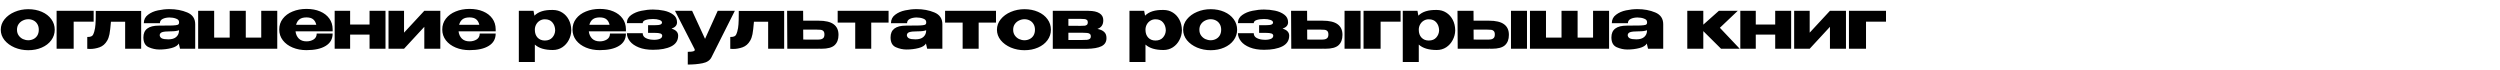 <?xml version="1.0" encoding="UTF-8"?> <svg xmlns="http://www.w3.org/2000/svg" width="359" height="10" viewBox="0 0 359 10" fill="none"><path d="M4.06 1.32C4.78 1.32 5.43 1.447 6.01 1.7C6.59 1.953 7.043 2.307 7.37 2.76C7.697 3.207 7.86 3.71 7.86 4.27C7.86 4.823 7.693 5.327 7.36 5.78C7.033 6.227 6.58 6.577 6 6.83C5.427 7.083 4.78 7.21 4.06 7.21C3.367 7.21 2.717 7.083 2.11 6.83C1.503 6.57 1.017 6.217 0.65 5.77C0.29 5.317 0.11 4.817 0.11 4.27C0.11 3.717 0.29 3.217 0.65 2.77C1.017 2.317 1.5 1.963 2.1 1.71C2.707 1.45 3.36 1.32 4.06 1.32ZM4.06 5.78C4.327 5.78 4.573 5.723 4.8 5.61C5.033 5.497 5.22 5.327 5.36 5.1C5.5 4.867 5.57 4.59 5.57 4.27C5.57 3.95 5.5 3.677 5.36 3.45C5.22 3.217 5.033 3.043 4.8 2.93C4.573 2.817 4.327 2.76 4.06 2.76C3.8 2.76 3.543 2.82 3.29 2.94C3.043 3.053 2.84 3.223 2.68 3.45C2.52 3.677 2.44 3.95 2.44 4.27C2.44 4.59 2.52 4.863 2.68 5.09C2.84 5.317 3.043 5.49 3.29 5.61C3.543 5.723 3.8 5.78 4.06 5.78ZM13.449 1.55V3.11H10.579V7H8.129V1.55H13.449ZM20.271 1.57V7H17.971V3.12H15.931C15.864 3.933 15.794 4.53 15.721 4.91C15.647 5.283 15.534 5.597 15.381 5.85C15.114 6.31 14.754 6.623 14.301 6.79C13.847 6.95 13.394 7.03 12.941 7.03C12.781 7.03 12.644 7.023 12.531 7.01V5.31C12.784 5.31 12.971 5.283 13.091 5.23C13.217 5.17 13.304 5.097 13.351 5.01C13.404 4.917 13.464 4.767 13.531 4.56C13.631 4.207 13.691 3.85 13.711 3.49C13.737 3.13 13.751 2.6 13.751 1.9V1.57H20.271ZM24.322 1.31C25.276 1.31 26.132 1.47 26.892 1.79C27.652 2.11 28.032 2.673 28.032 3.48V7H25.852L25.682 6.29V6.24C25.516 6.54 25.162 6.76 24.622 6.9C24.089 7.04 23.506 7.11 22.872 7.11C22.366 7.11 21.859 7 21.352 6.78C20.846 6.553 20.592 6.083 20.592 5.37C20.592 4.243 21.329 3.68 22.802 3.68C23.749 3.68 24.409 3.673 24.782 3.66C25.156 3.64 25.402 3.607 25.522 3.56C25.642 3.507 25.706 3.413 25.712 3.28V3.15C25.706 2.93 25.559 2.77 25.272 2.67C24.992 2.563 24.672 2.51 24.312 2.51C23.939 2.517 23.619 2.587 23.352 2.72C23.092 2.853 22.962 3.057 22.962 3.33H20.652C20.652 2.823 20.852 2.42 21.252 2.12C21.652 1.813 22.129 1.603 22.682 1.49C23.242 1.37 23.789 1.31 24.322 1.31ZM24.172 5.65C24.666 5.65 25.039 5.54 25.292 5.32C25.546 5.1 25.682 4.82 25.702 4.48V4.34C25.449 4.447 25.046 4.5 24.492 4.5C23.919 4.5 23.516 4.54 23.282 4.62C23.056 4.7 22.939 4.847 22.932 5.06C22.952 5.26 23.056 5.41 23.242 5.51C23.436 5.603 23.746 5.65 24.172 5.65ZM37.514 5.4V1.55H39.814V7H28.454V1.55H30.754V5.4H32.984V1.55H35.294V5.4H37.514ZM47.768 4.5H42.438C42.485 4.92 42.642 5.267 42.908 5.54C43.182 5.807 43.552 5.94 44.018 5.94C44.398 5.94 44.735 5.85 45.028 5.67C45.328 5.483 45.478 5.2 45.478 4.82H47.768C47.768 5.593 47.435 6.183 46.768 6.59C46.108 6.997 45.188 7.2 44.008 7.2C43.282 7.2 42.622 7.077 42.028 6.83C41.435 6.583 40.965 6.237 40.618 5.79C40.272 5.337 40.098 4.82 40.098 4.24C40.098 3.653 40.268 3.137 40.608 2.69C40.955 2.237 41.425 1.89 42.018 1.65C42.618 1.403 43.282 1.28 44.008 1.28C44.755 1.28 45.408 1.4 45.968 1.64C46.535 1.88 46.975 2.22 47.288 2.66C47.602 3.093 47.762 3.603 47.768 4.19V4.24H47.788H47.768V4.5ZM44.008 2.5C43.568 2.5 43.232 2.593 42.998 2.78C42.765 2.967 42.605 3.227 42.518 3.56H45.418C45.345 3.227 45.198 2.967 44.978 2.78C44.758 2.593 44.435 2.5 44.008 2.5ZM53.068 3.52V1.55H55.358V7H53.068V4.97H50.278V7H48.058V1.55H50.278V3.52H53.068ZM58.02 4.69L60.931 1.55H63.23V7H60.931V3.85L58.02 7H55.791V1.55H58.02V4.69ZM71.179 4.5H65.849C65.896 4.92 66.053 5.267 66.319 5.54C66.593 5.807 66.963 5.94 67.429 5.94C67.809 5.94 68.146 5.85 68.439 5.67C68.739 5.483 68.889 5.2 68.889 4.82H71.179C71.179 5.593 70.846 6.183 70.179 6.59C69.519 6.997 68.599 7.2 67.419 7.2C66.693 7.2 66.033 7.077 65.439 6.83C64.846 6.583 64.376 6.237 64.029 5.79C63.683 5.337 63.509 4.82 63.509 4.24C63.509 3.653 63.679 3.137 64.019 2.69C64.366 2.237 64.836 1.89 65.429 1.65C66.029 1.403 66.693 1.28 67.419 1.28C68.166 1.28 68.819 1.4 69.379 1.64C69.946 1.88 70.386 2.22 70.699 2.66C71.013 3.093 71.173 3.603 71.179 4.19V4.24H71.199H71.179V4.5ZM67.419 2.5C66.979 2.5 66.643 2.593 66.409 2.78C66.176 2.967 66.016 3.227 65.929 3.56H68.829C68.756 3.227 68.609 2.967 68.389 2.78C68.169 2.593 67.846 2.5 67.419 2.5ZM82.034 4.4C82.021 4.873 81.901 5.323 81.674 5.75C81.454 6.177 81.144 6.523 80.744 6.79C80.344 7.05 79.891 7.18 79.384 7.18C78.231 7.18 77.371 6.92 76.804 6.4V8.9H74.504V1.55H76.614L76.744 2.25C77.304 1.677 78.184 1.403 79.384 1.43C79.897 1.43 80.351 1.557 80.744 1.81C81.144 2.063 81.457 2.41 81.684 2.85C81.911 3.29 82.028 3.783 82.034 4.33V4.36V4.4ZM78.234 5.82C78.701 5.82 79.061 5.677 79.314 5.39C79.574 5.097 79.711 4.75 79.724 4.35C79.711 3.89 79.578 3.513 79.324 3.22C79.078 2.92 78.714 2.77 78.234 2.77C77.961 2.77 77.714 2.84 77.494 2.98C77.281 3.113 77.111 3.297 76.984 3.53C76.864 3.757 76.804 4 76.804 4.26V4.28C76.804 4.747 76.934 5.12 77.194 5.4C77.461 5.68 77.808 5.82 78.234 5.82ZM89.883 4.5H84.553C84.6 4.92 84.757 5.267 85.023 5.54C85.296 5.807 85.666 5.94 86.133 5.94C86.513 5.94 86.85 5.85 87.143 5.67C87.443 5.483 87.593 5.2 87.593 4.82H89.883C89.883 5.593 89.55 6.183 88.883 6.59C88.223 6.997 87.303 7.2 86.123 7.2C85.397 7.2 84.737 7.077 84.143 6.83C83.55 6.583 83.08 6.237 82.733 5.79C82.386 5.337 82.213 4.82 82.213 4.24C82.213 3.653 82.383 3.137 82.723 2.69C83.07 2.237 83.54 1.89 84.133 1.65C84.733 1.403 85.397 1.28 86.123 1.28C86.87 1.28 87.523 1.4 88.083 1.64C88.65 1.88 89.09 2.22 89.403 2.66C89.716 3.093 89.876 3.603 89.883 4.19V4.24H89.903H89.883V4.5ZM86.123 2.5C85.683 2.5 85.347 2.593 85.113 2.78C84.88 2.967 84.72 3.227 84.633 3.56H87.533C87.46 3.227 87.313 2.967 87.093 2.78C86.873 2.593 86.55 2.5 86.123 2.5ZM97.383 5.14C97.377 5.82 97.047 6.327 96.393 6.66C95.74 6.987 94.867 7.15 93.773 7.15C92.98 7.15 92.3 7.037 91.733 6.81C91.167 6.583 90.74 6.287 90.453 5.92C90.167 5.553 90.023 5.17 90.023 4.77H92.293C92.293 5.077 92.437 5.307 92.723 5.46C93.01 5.613 93.36 5.697 93.773 5.71C94.14 5.73 94.45 5.693 94.703 5.6C94.963 5.507 95.093 5.347 95.093 5.12C95.087 4.973 95 4.87 94.833 4.81C94.667 4.75 94.39 4.72 94.003 4.72H93.063V3.62H94.003C94.417 3.62 94.697 3.587 94.843 3.52C94.99 3.453 95.063 3.36 95.063 3.24C95.063 3.067 94.937 2.94 94.683 2.86C94.437 2.773 94.133 2.73 93.773 2.73C93.36 2.73 93.01 2.777 92.723 2.87C92.437 2.963 92.293 3.113 92.293 3.32H90.023C90.023 2.833 90.227 2.447 90.633 2.16C91.047 1.867 91.537 1.663 92.103 1.55C92.677 1.43 93.233 1.37 93.773 1.37C94.3 1.37 94.823 1.423 95.343 1.53C95.863 1.637 96.307 1.827 96.673 2.1C97.04 2.367 97.223 2.733 97.223 3.2C97.223 3.627 96.96 3.93 96.433 4.11C97.067 4.297 97.383 4.637 97.383 5.13V5.14ZM105.525 1.55L102.165 8.23C101.945 8.67 101.518 8.953 100.885 9.08C100.258 9.207 99.551 9.27 98.764 9.27V7.44C99.144 7.44 99.408 7.417 99.555 7.37C99.701 7.323 99.775 7.257 99.775 7.17C99.775 7.143 99.761 7.097 99.734 7.03L96.924 1.55H99.385L101.245 5.58L103.065 1.55H105.525ZM112.606 1.57V7H110.306V3.12H108.266C108.199 3.933 108.129 4.53 108.056 4.91C107.983 5.283 107.869 5.597 107.716 5.85C107.449 6.31 107.089 6.623 106.636 6.79C106.183 6.95 105.729 7.03 105.276 7.03C105.116 7.03 104.979 7.023 104.866 7.01V5.31C105.119 5.31 105.306 5.283 105.426 5.23C105.553 5.17 105.639 5.097 105.686 5.01C105.739 4.917 105.799 4.767 105.866 4.56C105.966 4.207 106.026 3.85 106.046 3.49C106.073 3.13 106.086 2.6 106.086 1.9V1.57H112.606ZM117.538 2.97C118.524 2.97 119.248 3.14 119.708 3.48C120.174 3.82 120.408 4.323 120.408 4.99V5.02C120.408 5.653 120.221 6.143 119.848 6.49C119.481 6.83 118.851 7 117.958 7C117.771 7 117.634 6.997 117.548 6.99V7H113.058L113.028 1.55H115.328L115.338 2.97H117.518H117.538ZM117.268 5.69C117.521 5.69 117.721 5.677 117.868 5.65C118.014 5.623 118.138 5.557 118.238 5.45C118.338 5.343 118.388 5.177 118.388 4.95C118.388 4.717 118.334 4.55 118.228 4.45C118.128 4.35 118.008 4.293 117.868 4.28C117.728 4.26 117.511 4.25 117.218 4.25H117.208H115.338L115.348 5.68C116.341 5.68 116.898 5.683 117.018 5.69H117.268ZM127.6 1.55V3.25H125.11V7H122.81V3.25H120.29V1.55H127.6ZM131.614 1.31C132.567 1.31 133.424 1.47 134.184 1.79C134.944 2.11 135.324 2.673 135.324 3.48V7H133.144L132.974 6.29V6.24C132.807 6.54 132.454 6.76 131.914 6.9C131.38 7.04 130.797 7.11 130.164 7.11C129.657 7.11 129.15 7 128.644 6.78C128.137 6.553 127.884 6.083 127.884 5.37C127.884 4.243 128.62 3.68 130.094 3.68C131.04 3.68 131.7 3.673 132.074 3.66C132.447 3.64 132.694 3.607 132.814 3.56C132.934 3.507 132.997 3.413 133.004 3.28V3.15C132.997 2.93 132.85 2.77 132.564 2.67C132.284 2.563 131.964 2.51 131.604 2.51C131.23 2.517 130.91 2.587 130.644 2.72C130.384 2.853 130.254 3.057 130.254 3.33H127.944C127.944 2.823 128.144 2.42 128.544 2.12C128.944 1.813 129.42 1.603 129.974 1.49C130.534 1.37 131.08 1.31 131.614 1.31ZM131.464 5.65C131.957 5.65 132.33 5.54 132.584 5.32C132.837 5.1 132.974 4.82 132.994 4.48V4.34C132.74 4.447 132.337 4.5 131.784 4.5C131.21 4.5 130.807 4.54 130.574 4.62C130.347 4.7 130.23 4.847 130.224 5.06C130.244 5.26 130.347 5.41 130.534 5.51C130.727 5.603 131.037 5.65 131.464 5.65ZM143.025 1.55V3.25H140.535V7H138.235V3.25H135.715V1.55H143.025ZM147.111 1.32C147.831 1.32 148.481 1.447 149.061 1.7C149.641 1.953 150.095 2.307 150.421 2.76C150.748 3.207 150.911 3.71 150.911 4.27C150.911 4.823 150.745 5.327 150.411 5.78C150.085 6.227 149.631 6.577 149.051 6.83C148.478 7.083 147.831 7.21 147.111 7.21C146.418 7.21 145.768 7.083 145.161 6.83C144.555 6.57 144.068 6.217 143.701 5.77C143.341 5.317 143.161 4.817 143.161 4.27C143.161 3.717 143.341 3.217 143.701 2.77C144.068 2.317 144.551 1.963 145.151 1.71C145.758 1.45 146.411 1.32 147.111 1.32ZM147.111 5.78C147.378 5.78 147.625 5.723 147.851 5.61C148.085 5.497 148.271 5.327 148.411 5.1C148.551 4.867 148.621 4.59 148.621 4.27C148.621 3.95 148.551 3.677 148.411 3.45C148.271 3.217 148.085 3.043 147.851 2.93C147.625 2.817 147.378 2.76 147.111 2.76C146.851 2.76 146.595 2.82 146.341 2.94C146.095 3.053 145.891 3.223 145.731 3.45C145.571 3.677 145.491 3.95 145.491 4.27C145.491 4.59 145.571 4.863 145.731 5.09C145.891 5.317 146.095 5.49 146.341 5.61C146.595 5.723 146.851 5.78 147.111 5.78ZM153.42 5.06C153.413 5.1 153.41 5.16 153.41 5.24L153.42 5.06ZM157.59 4.15C158.023 4.237 158.347 4.383 158.56 4.59C158.78 4.79 158.89 5.08 158.89 5.46V5.48C158.89 6.013 158.65 6.4 158.17 6.64C157.697 6.873 156.98 6.997 156.02 7.01H156H155.75H151.18V1.55H156.31V1.56H156.33C157.003 1.56 157.52 1.673 157.88 1.9C158.247 2.127 158.43 2.457 158.43 2.89V2.92C158.43 3.24 158.36 3.5 158.22 3.7C158.087 3.9 157.877 4.05 157.59 4.15ZM155.2 3.71C155.447 3.71 155.633 3.703 155.76 3.69C155.887 3.677 155.993 3.633 156.08 3.56C156.167 3.487 156.21 3.367 156.21 3.2C156.21 3.047 156.167 2.937 156.08 2.87C156 2.797 155.893 2.753 155.76 2.74C155.633 2.72 155.447 2.71 155.2 2.71H153.42V3.7C154.22 3.7 154.707 3.703 154.88 3.71C155.06 3.71 155.157 3.71 155.17 3.71H155.2ZM155.43 5.74C155.723 5.74 155.947 5.733 156.1 5.72C156.26 5.7 156.39 5.653 156.49 5.58C156.59 5.507 156.64 5.387 156.64 5.22C156.64 5.053 156.59 4.933 156.49 4.86C156.39 4.787 156.26 4.743 156.1 4.73C155.947 4.71 155.723 4.7 155.43 4.7H155.42H153.42V5.74H155.43ZM169.721 4.4C169.708 4.873 169.588 5.323 169.361 5.75C169.141 6.177 168.831 6.523 168.431 6.79C168.031 7.05 167.578 7.18 167.071 7.18C165.918 7.18 165.058 6.92 164.491 6.4V8.9H162.191V1.55H164.301L164.431 2.25C164.991 1.677 165.871 1.403 167.071 1.43C167.584 1.43 168.038 1.557 168.431 1.81C168.831 2.063 169.144 2.41 169.371 2.85C169.598 3.29 169.714 3.783 169.721 4.33V4.36V4.4ZM165.921 5.82C166.388 5.82 166.748 5.677 167.001 5.39C167.261 5.097 167.398 4.75 167.411 4.35C167.398 3.89 167.264 3.513 167.011 3.22C166.764 2.92 166.401 2.77 165.921 2.77C165.648 2.77 165.401 2.84 165.181 2.98C164.968 3.113 164.798 3.297 164.671 3.53C164.551 3.757 164.491 4 164.491 4.26V4.28C164.491 4.747 164.621 5.12 164.881 5.4C165.148 5.68 165.494 5.82 165.921 5.82ZM173.85 1.32C174.57 1.32 175.22 1.447 175.8 1.7C176.38 1.953 176.833 2.307 177.16 2.76C177.487 3.207 177.65 3.71 177.65 4.27C177.65 4.823 177.483 5.327 177.15 5.78C176.823 6.227 176.37 6.577 175.79 6.83C175.217 7.083 174.57 7.21 173.85 7.21C173.157 7.21 172.507 7.083 171.9 6.83C171.293 6.57 170.807 6.217 170.44 5.77C170.08 5.317 169.9 4.817 169.9 4.27C169.9 3.717 170.08 3.217 170.44 2.77C170.807 2.317 171.29 1.963 171.89 1.71C172.497 1.45 173.15 1.32 173.85 1.32ZM173.85 5.78C174.117 5.78 174.363 5.723 174.59 5.61C174.823 5.497 175.01 5.327 175.15 5.1C175.29 4.867 175.36 4.59 175.36 4.27C175.36 3.95 175.29 3.677 175.15 3.45C175.01 3.217 174.823 3.043 174.59 2.93C174.363 2.817 174.117 2.76 173.85 2.76C173.59 2.76 173.333 2.82 173.08 2.94C172.833 3.053 172.63 3.223 172.47 3.45C172.31 3.677 172.23 3.95 172.23 4.27C172.23 4.59 172.31 4.863 172.47 5.09C172.63 5.317 172.833 5.49 173.08 5.61C173.333 5.723 173.59 5.78 173.85 5.78ZM185.129 5.14C185.122 5.82 184.792 6.327 184.139 6.66C183.485 6.987 182.612 7.15 181.519 7.15C180.725 7.15 180.045 7.037 179.479 6.81C178.912 6.583 178.485 6.287 178.199 5.92C177.912 5.553 177.769 5.17 177.769 4.77H180.039C180.039 5.077 180.182 5.307 180.469 5.46C180.755 5.613 181.105 5.697 181.519 5.71C181.885 5.73 182.195 5.693 182.449 5.6C182.709 5.507 182.839 5.347 182.839 5.12C182.832 4.973 182.745 4.87 182.579 4.81C182.412 4.75 182.135 4.72 181.749 4.72H180.809V3.62H181.749C182.162 3.62 182.442 3.587 182.589 3.52C182.735 3.453 182.809 3.36 182.809 3.24C182.809 3.067 182.682 2.94 182.429 2.86C182.182 2.773 181.879 2.73 181.519 2.73C181.105 2.73 180.755 2.777 180.469 2.87C180.182 2.963 180.039 3.113 180.039 3.32H177.769C177.769 2.833 177.972 2.447 178.379 2.16C178.792 1.867 179.282 1.663 179.849 1.55C180.422 1.43 180.979 1.37 181.519 1.37C182.045 1.37 182.569 1.423 183.089 1.53C183.609 1.637 184.052 1.827 184.419 2.1C184.785 2.367 184.969 2.733 184.969 3.2C184.969 3.627 184.705 3.93 184.179 4.11C184.812 4.297 185.129 4.637 185.129 5.13V5.14ZM189.907 2.97C190.893 2.97 191.617 3.14 192.077 3.48C192.543 3.82 192.777 4.323 192.777 4.99V5.02C192.777 5.653 192.59 6.143 192.217 6.49C191.85 6.83 191.22 7 190.327 7C190.14 7 190.003 6.997 189.917 6.99V7H185.427L185.397 1.55H187.697L187.707 2.97H189.887H189.907ZM193.077 7V1.55H195.377V7H193.077ZM189.637 5.69C189.89 5.69 190.09 5.677 190.237 5.65C190.383 5.623 190.507 5.557 190.607 5.45C190.707 5.343 190.757 5.177 190.757 4.95C190.757 4.717 190.703 4.55 190.597 4.45C190.497 4.35 190.377 4.293 190.237 4.28C190.097 4.26 189.88 4.25 189.587 4.25H189.577H187.707L187.717 5.68C188.71 5.68 189.267 5.683 189.387 5.69H189.637ZM201.125 1.55V3.11H198.255V7H195.805V1.55H201.125ZM208.967 4.4C208.954 4.873 208.834 5.323 208.607 5.75C208.387 6.177 208.077 6.523 207.677 6.79C207.277 7.05 206.824 7.18 206.317 7.18C205.164 7.18 204.304 6.92 203.737 6.4V8.9H201.437V1.55H203.547L203.677 2.25C204.237 1.677 205.117 1.403 206.317 1.43C206.83 1.43 207.284 1.557 207.677 1.81C208.077 2.063 208.39 2.41 208.617 2.85C208.844 3.29 208.96 3.783 208.967 4.33V4.36V4.4ZM205.167 5.82C205.634 5.82 205.994 5.677 206.247 5.39C206.507 5.097 206.644 4.75 206.657 4.35C206.644 3.89 206.51 3.513 206.257 3.22C206.01 2.92 205.647 2.77 205.167 2.77C204.894 2.77 204.647 2.84 204.427 2.98C204.214 3.113 204.044 3.297 203.917 3.53C203.797 3.757 203.737 4 203.737 4.26V4.28C203.737 4.747 203.867 5.12 204.127 5.4C204.394 5.68 204.74 5.82 205.167 5.82ZM213.806 2.97C214.793 2.97 215.516 3.14 215.976 3.48C216.443 3.82 216.676 4.323 216.676 4.99V5.02C216.676 5.653 216.489 6.143 216.116 6.49C215.749 6.83 215.119 7 214.226 7C214.039 7 213.903 6.997 213.816 6.99V7H209.326L209.296 1.55H211.596L211.606 2.97H213.786H213.806ZM216.976 7V1.55H219.276V7H216.976ZM213.536 5.69C213.789 5.69 213.989 5.677 214.136 5.65C214.283 5.623 214.406 5.557 214.506 5.45C214.606 5.343 214.656 5.177 214.656 4.95C214.656 4.717 214.603 4.55 214.496 4.45C214.396 4.35 214.276 4.293 214.136 4.28C213.996 4.26 213.779 4.25 213.486 4.25H213.476H211.606L211.616 5.68C212.609 5.68 213.166 5.683 213.286 5.69H213.536ZM228.764 5.4V1.55H231.064V7H219.704V1.55H222.004V5.4H224.234V1.55H226.544V5.4H228.764ZM235.128 1.31C236.082 1.31 236.938 1.47 237.698 1.79C238.458 2.11 238.838 2.673 238.838 3.48V7H236.658L236.488 6.29V6.24C236.322 6.54 235.968 6.76 235.428 6.9C234.895 7.04 234.312 7.11 233.678 7.11C233.172 7.11 232.665 7 232.158 6.78C231.652 6.553 231.398 6.083 231.398 5.37C231.398 4.243 232.135 3.68 233.608 3.68C234.555 3.68 235.215 3.673 235.588 3.66C235.962 3.64 236.208 3.607 236.328 3.56C236.448 3.507 236.512 3.413 236.518 3.28V3.15C236.512 2.93 236.365 2.77 236.078 2.67C235.798 2.563 235.478 2.51 235.118 2.51C234.745 2.517 234.425 2.587 234.158 2.72C233.898 2.853 233.768 3.057 233.768 3.33H231.458C231.458 2.823 231.658 2.42 232.058 2.12C232.458 1.813 232.935 1.603 233.488 1.49C234.048 1.37 234.595 1.31 235.128 1.31ZM234.978 5.65C235.472 5.65 235.845 5.54 236.098 5.32C236.352 5.1 236.488 4.82 236.508 4.48V4.34C236.255 4.447 235.852 4.5 235.298 4.5C234.725 4.5 234.322 4.54 234.088 4.62C233.862 4.7 233.745 4.847 233.738 5.06C233.758 5.26 233.862 5.41 234.048 5.51C234.242 5.603 234.552 5.65 234.978 5.65ZM246.974 3.99L249.824 7H247.144L244.594 4.47V7H242.294V1.55H244.594V3.54L246.834 1.55H249.544L246.974 3.99ZM254.919 3.52V1.55H257.209V7H254.919V4.97H252.129V7H249.909V1.55H252.129V3.52H254.919ZM259.871 4.69L262.781 1.55H265.081V7H262.781V3.85L259.871 7H257.641V1.55H259.871V4.69ZM270.83 1.55V3.11H267.96V7H265.51V1.55H270.83Z" fill="black"></path></svg> 